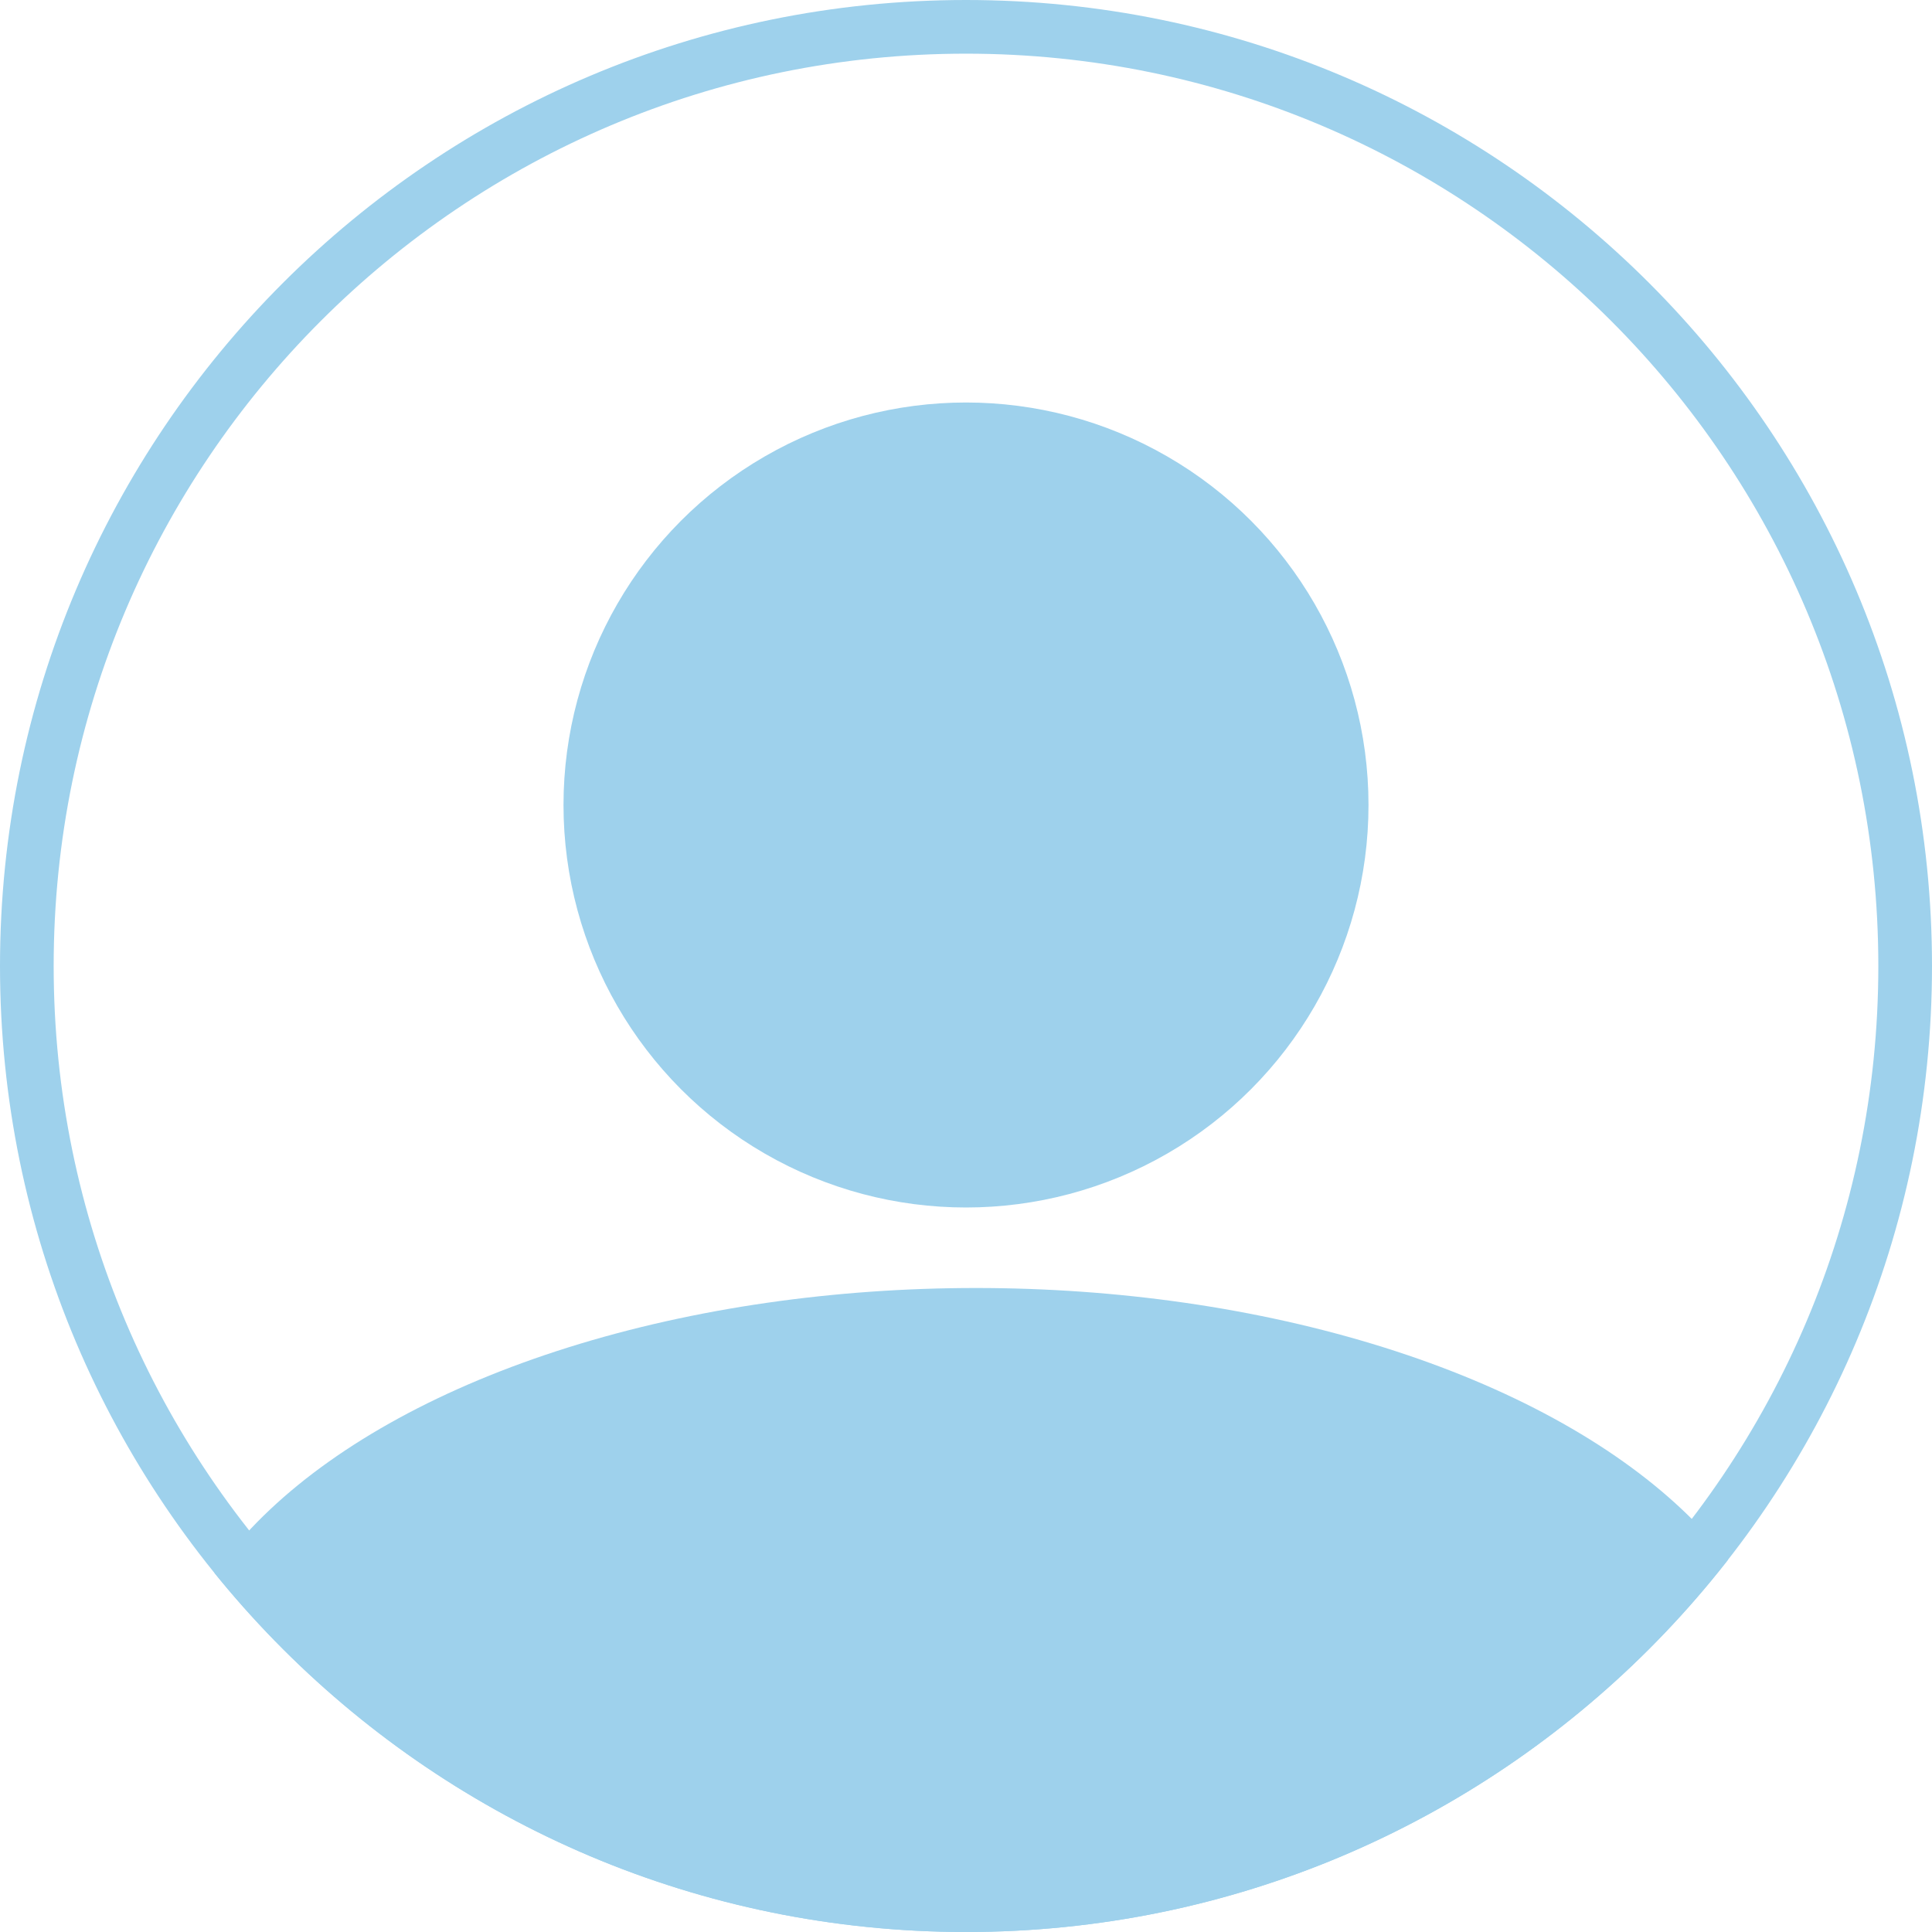 <svg width="72" height="72" viewBox="0 0 72 72" fill="none" xmlns="http://www.w3.org/2000/svg">
<g clip-path="url(#clip0_5104_1326)">
<circle cx="36" cy="30" r="15" fill="#9ED1EC"/>
<ellipse cx="36.375" cy="64.5" rx="30.375" ry="16.5" fill="#9ED1EC"/>
</g>
<path d="M1 36C1 16.67 16.67 1 36 1C55.33 1 71 16.67 71 36C71 55.33 55.33 71 36 71C16.67 71 1 55.33 1 36Z" stroke="#9ED1EC" stroke-width="2"/>
<defs>
<clipPath id="clip0_5104_1326">
<path d="M0 36C0 16.118 16.118 0 36 0C55.882 0 72 16.118 72 36C72 55.882 55.882 72 36 72C16.118 72 0 55.882 0 36Z" fill="white"/>
</clipPath>
</defs>
</svg>
